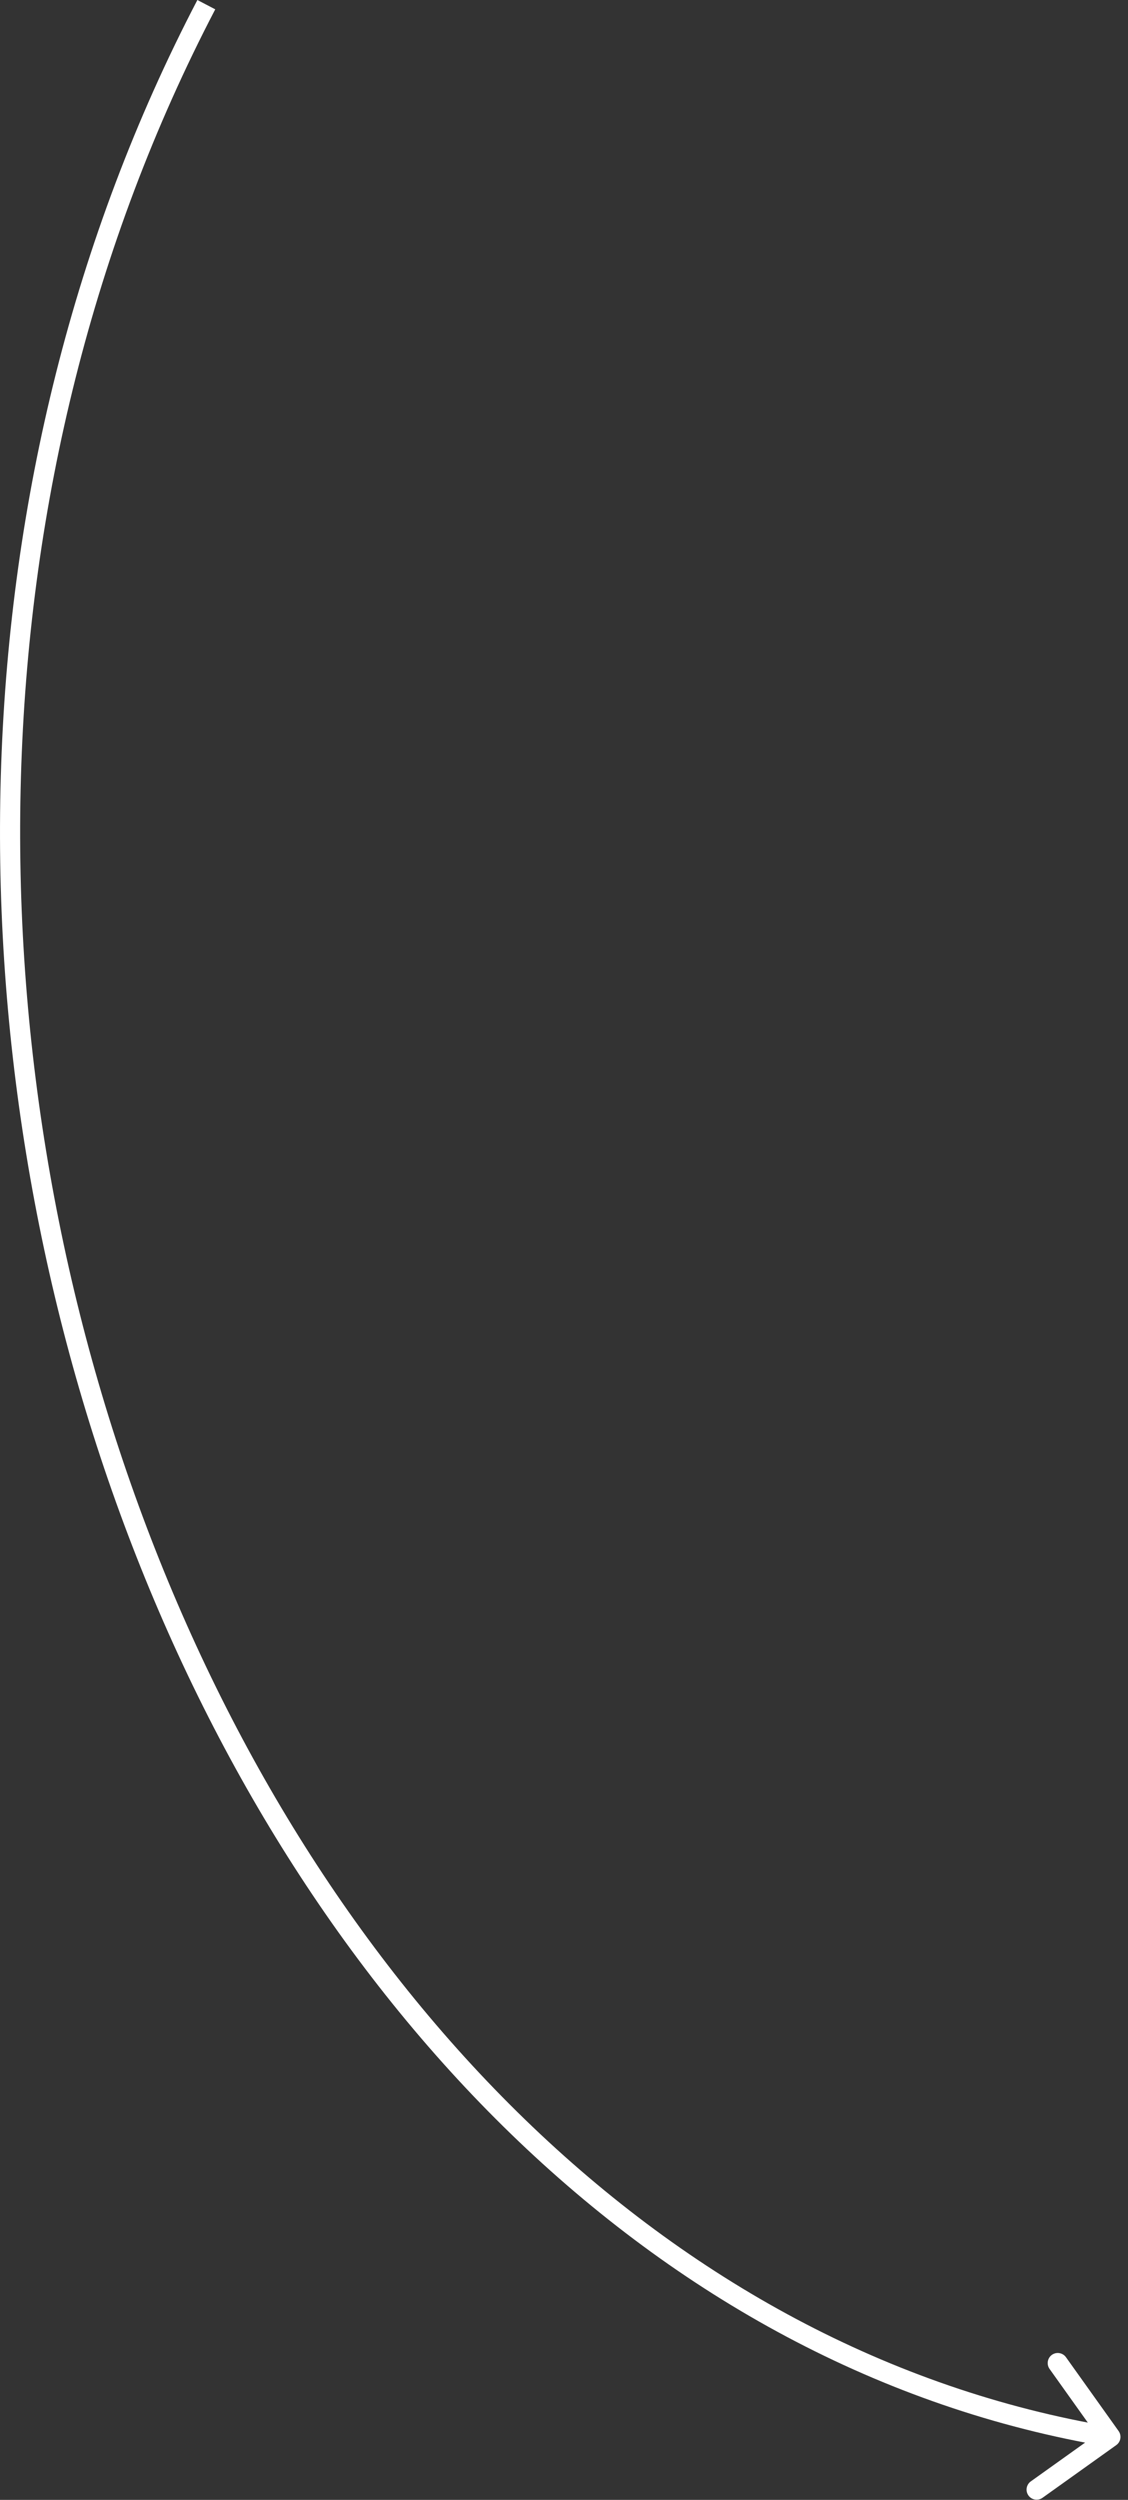 <?xml version="1.0" encoding="UTF-8"?> <svg xmlns="http://www.w3.org/2000/svg" width="56" height="124" viewBox="0 0 56 124" fill="none"><rect x="0" y="0" width="56" height="124" fill="#333333" stroke="none"/><path d="M55.534 120.587C55.694 120.811 55.642 121.124 55.417 121.284L51.755 123.898C51.53 124.059 51.218 124.006 51.057 123.782C50.897 123.557 50.949 123.245 51.174 123.084L54.429 120.761L52.106 117.505C51.946 117.28 51.998 116.968 52.222 116.807C52.447 116.647 52.76 116.699 52.92 116.924L55.534 120.587ZM55.127 120.877L55.044 121.37C32.37 117.581 14.881 99.033 6.154 75.596C-2.576 52.152 -2.583 23.716 9.799 8.63308e-07L10.242 0.231L10.686 0.463C-1.548 23.893 -1.555 52.03 7.091 75.247C15.739 98.471 33 116.673 55.209 120.384L55.127 120.877Z" fill="white"></path></svg> 